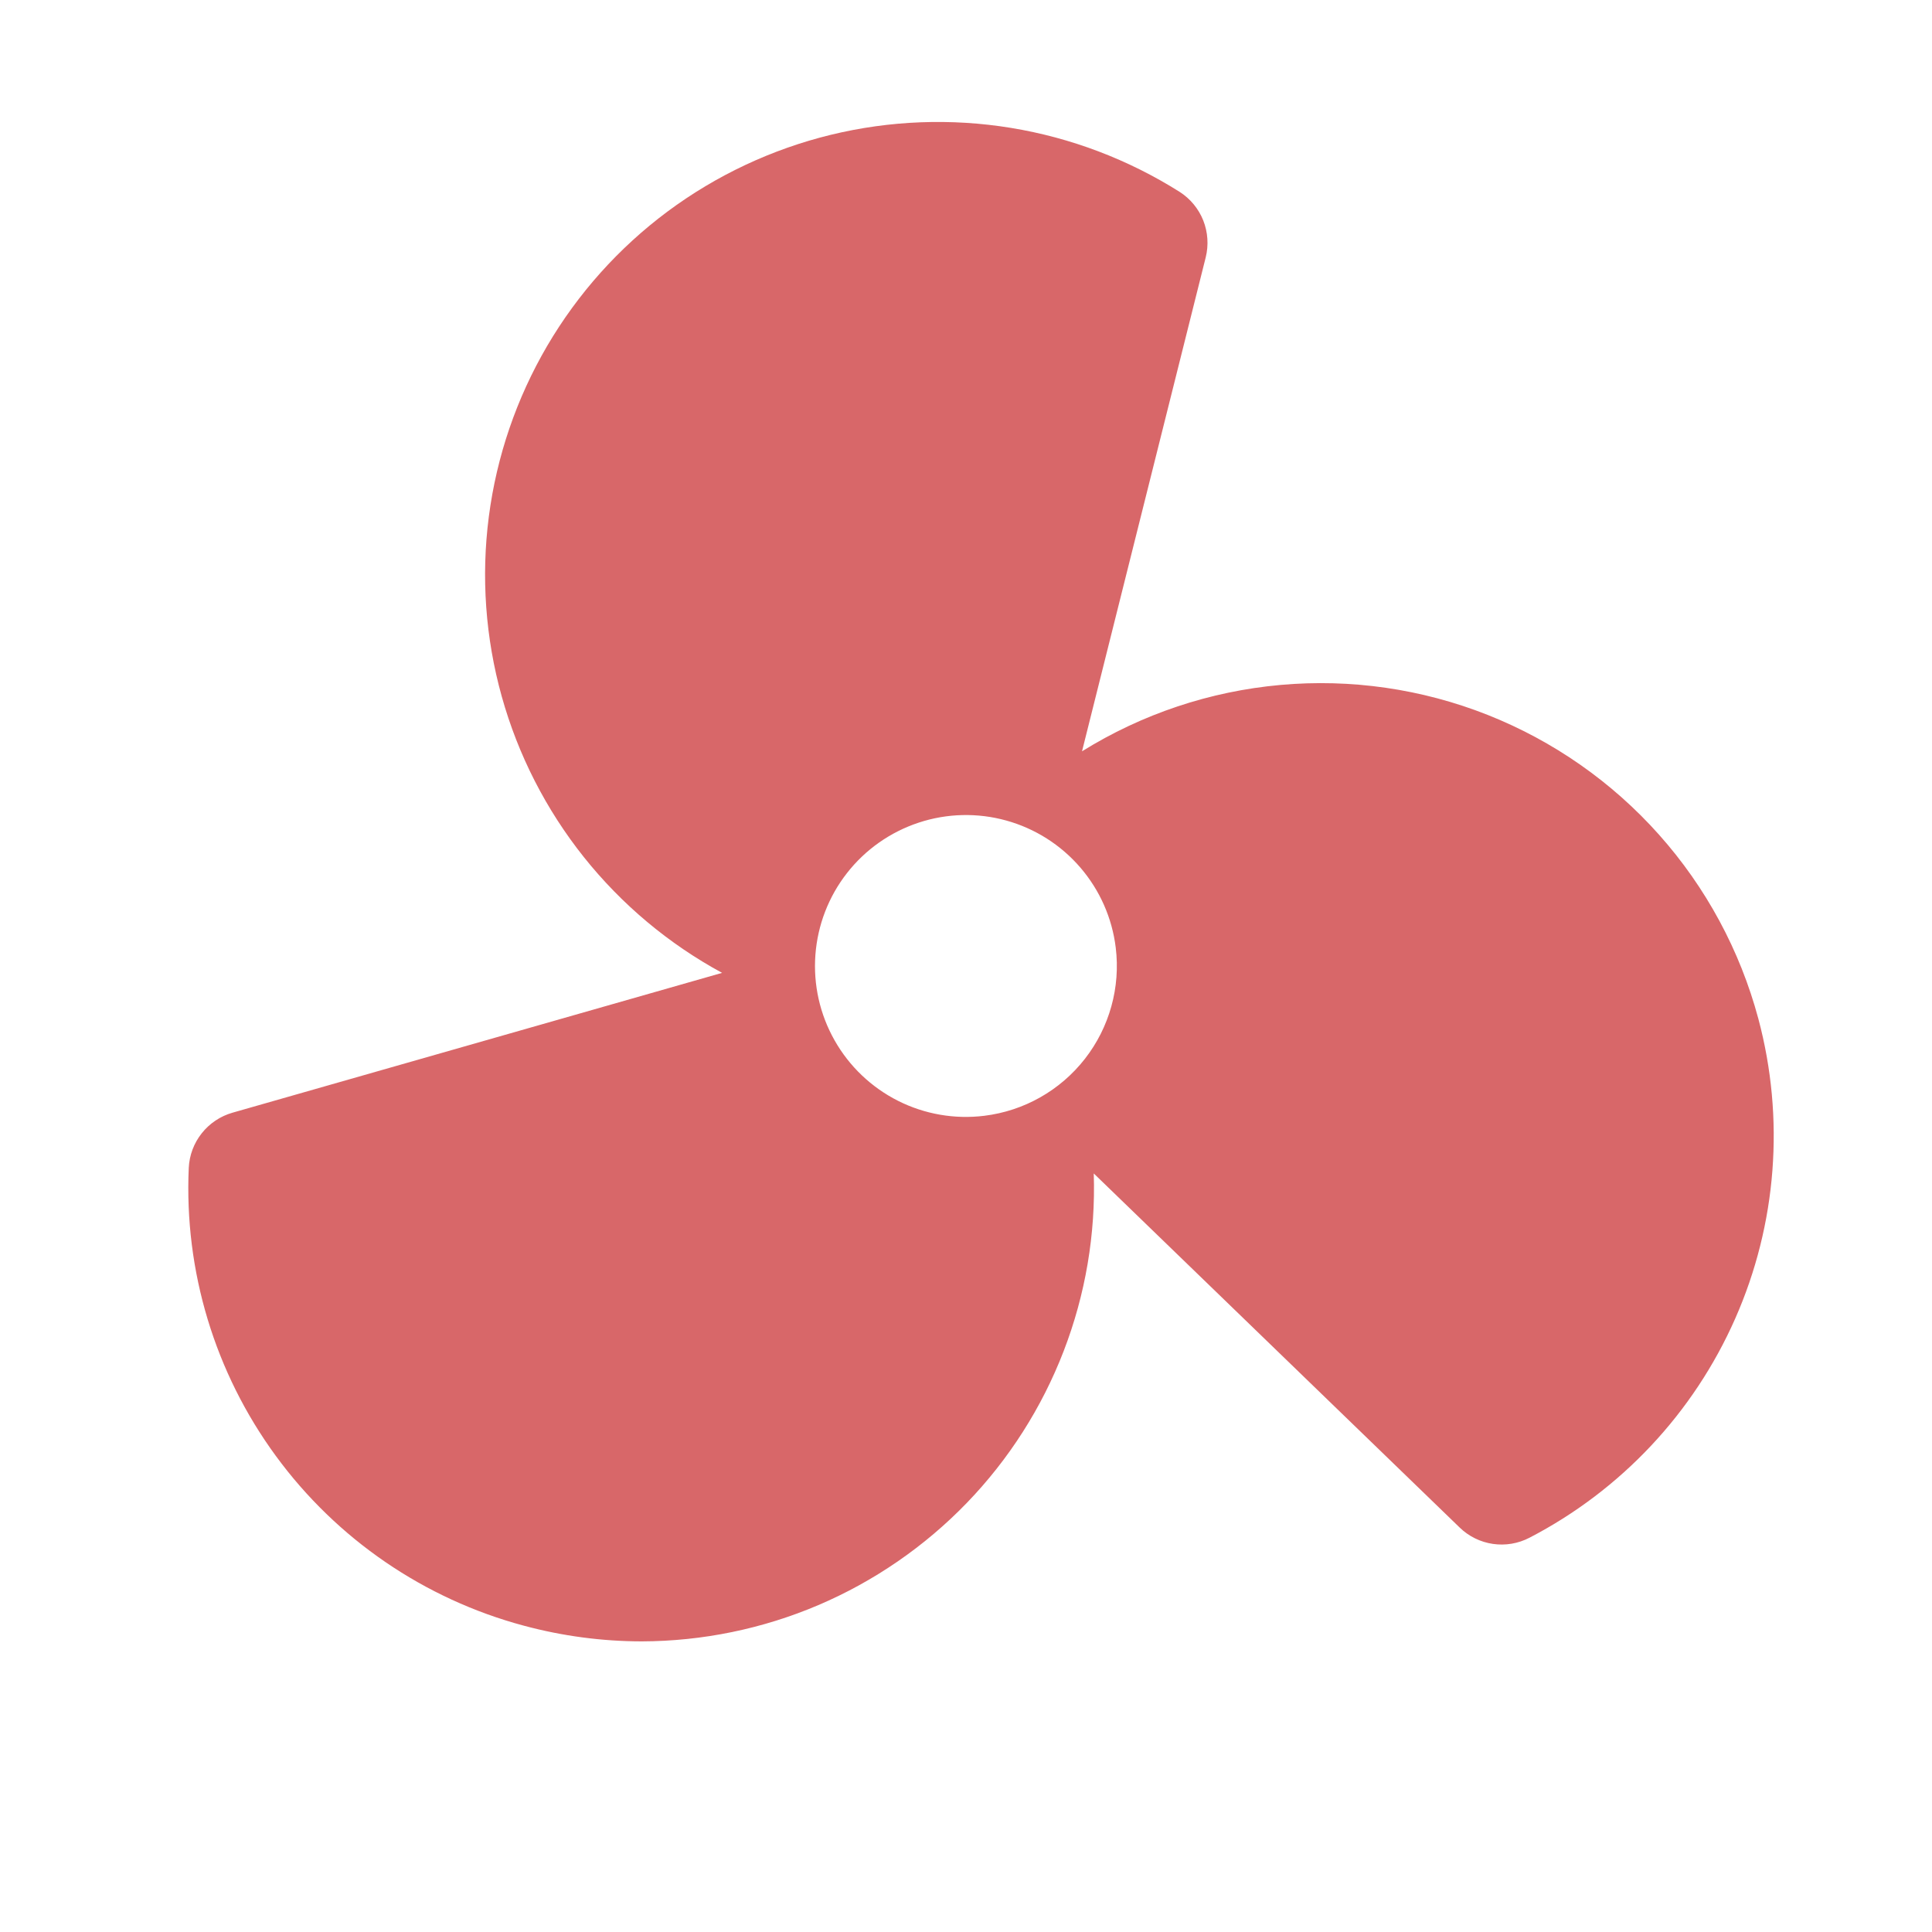 <svg width="40" height="40" viewBox="0 0 40 40" fill="none" xmlns="http://www.w3.org/2000/svg">
<g clip-path="url(#clip0_243_12886)">
<path d="M36.405 21.093C36.026 19.68 35.322 18.374 34.348 17.281C33.374 16.188 32.158 15.339 30.797 14.8C29.436 14.262 27.968 14.05 26.51 14.181C25.052 14.312 23.645 14.782 22.402 15.555L24.963 5.329C25.026 5.075 25.008 4.808 24.912 4.564C24.815 4.321 24.644 4.114 24.424 3.973C23.36 3.302 22.173 2.851 20.932 2.648C19.691 2.445 18.422 2.494 17.201 2.791C15.979 3.089 14.83 3.629 13.821 4.379C12.812 5.13 11.965 6.076 11.329 7.161C10.694 8.246 10.283 9.447 10.121 10.694C9.959 11.941 10.05 13.208 10.388 14.419C10.726 15.63 11.304 16.761 12.087 17.744C12.871 18.727 13.845 19.543 14.95 20.142L4.814 23.037C4.562 23.109 4.339 23.258 4.177 23.463C4.014 23.668 3.92 23.919 3.908 24.181C3.812 26.315 4.447 28.418 5.71 30.142C6.972 31.866 8.785 33.107 10.849 33.659C11.645 33.873 12.465 33.982 13.289 33.983C14.545 33.979 15.787 33.724 16.943 33.232C18.098 32.739 19.143 32.02 20.016 31.117C20.888 30.214 21.57 29.145 22.022 27.973C22.474 26.801 22.686 25.55 22.645 24.295L30.221 31.626C30.409 31.809 30.65 31.927 30.909 31.965C31.169 32.003 31.433 31.958 31.666 31.837C33.561 30.854 35.064 29.253 35.926 27.299C36.788 25.346 36.956 23.156 36.405 21.093ZM20.38 23.101C19.766 23.177 19.144 23.069 18.592 22.791C18.04 22.512 17.583 22.077 17.279 21.539C16.974 21.001 16.836 20.385 16.882 19.769C16.928 19.152 17.155 18.563 17.536 18.076C17.916 17.589 18.433 17.226 19.02 17.032C19.606 16.838 20.238 16.823 20.833 16.988C21.429 17.153 21.962 17.491 22.366 17.96C22.769 18.428 23.025 19.005 23.1 19.619C23.201 20.441 22.971 21.27 22.461 21.923C21.951 22.576 21.202 23 20.38 23.101Z" fill="#D86769"/>
</g>
<defs>
<clipPath id="clip0_243_12886">
<rect width="40" height="40" fill="white"/>
</clipPath>
</defs>
</svg>
